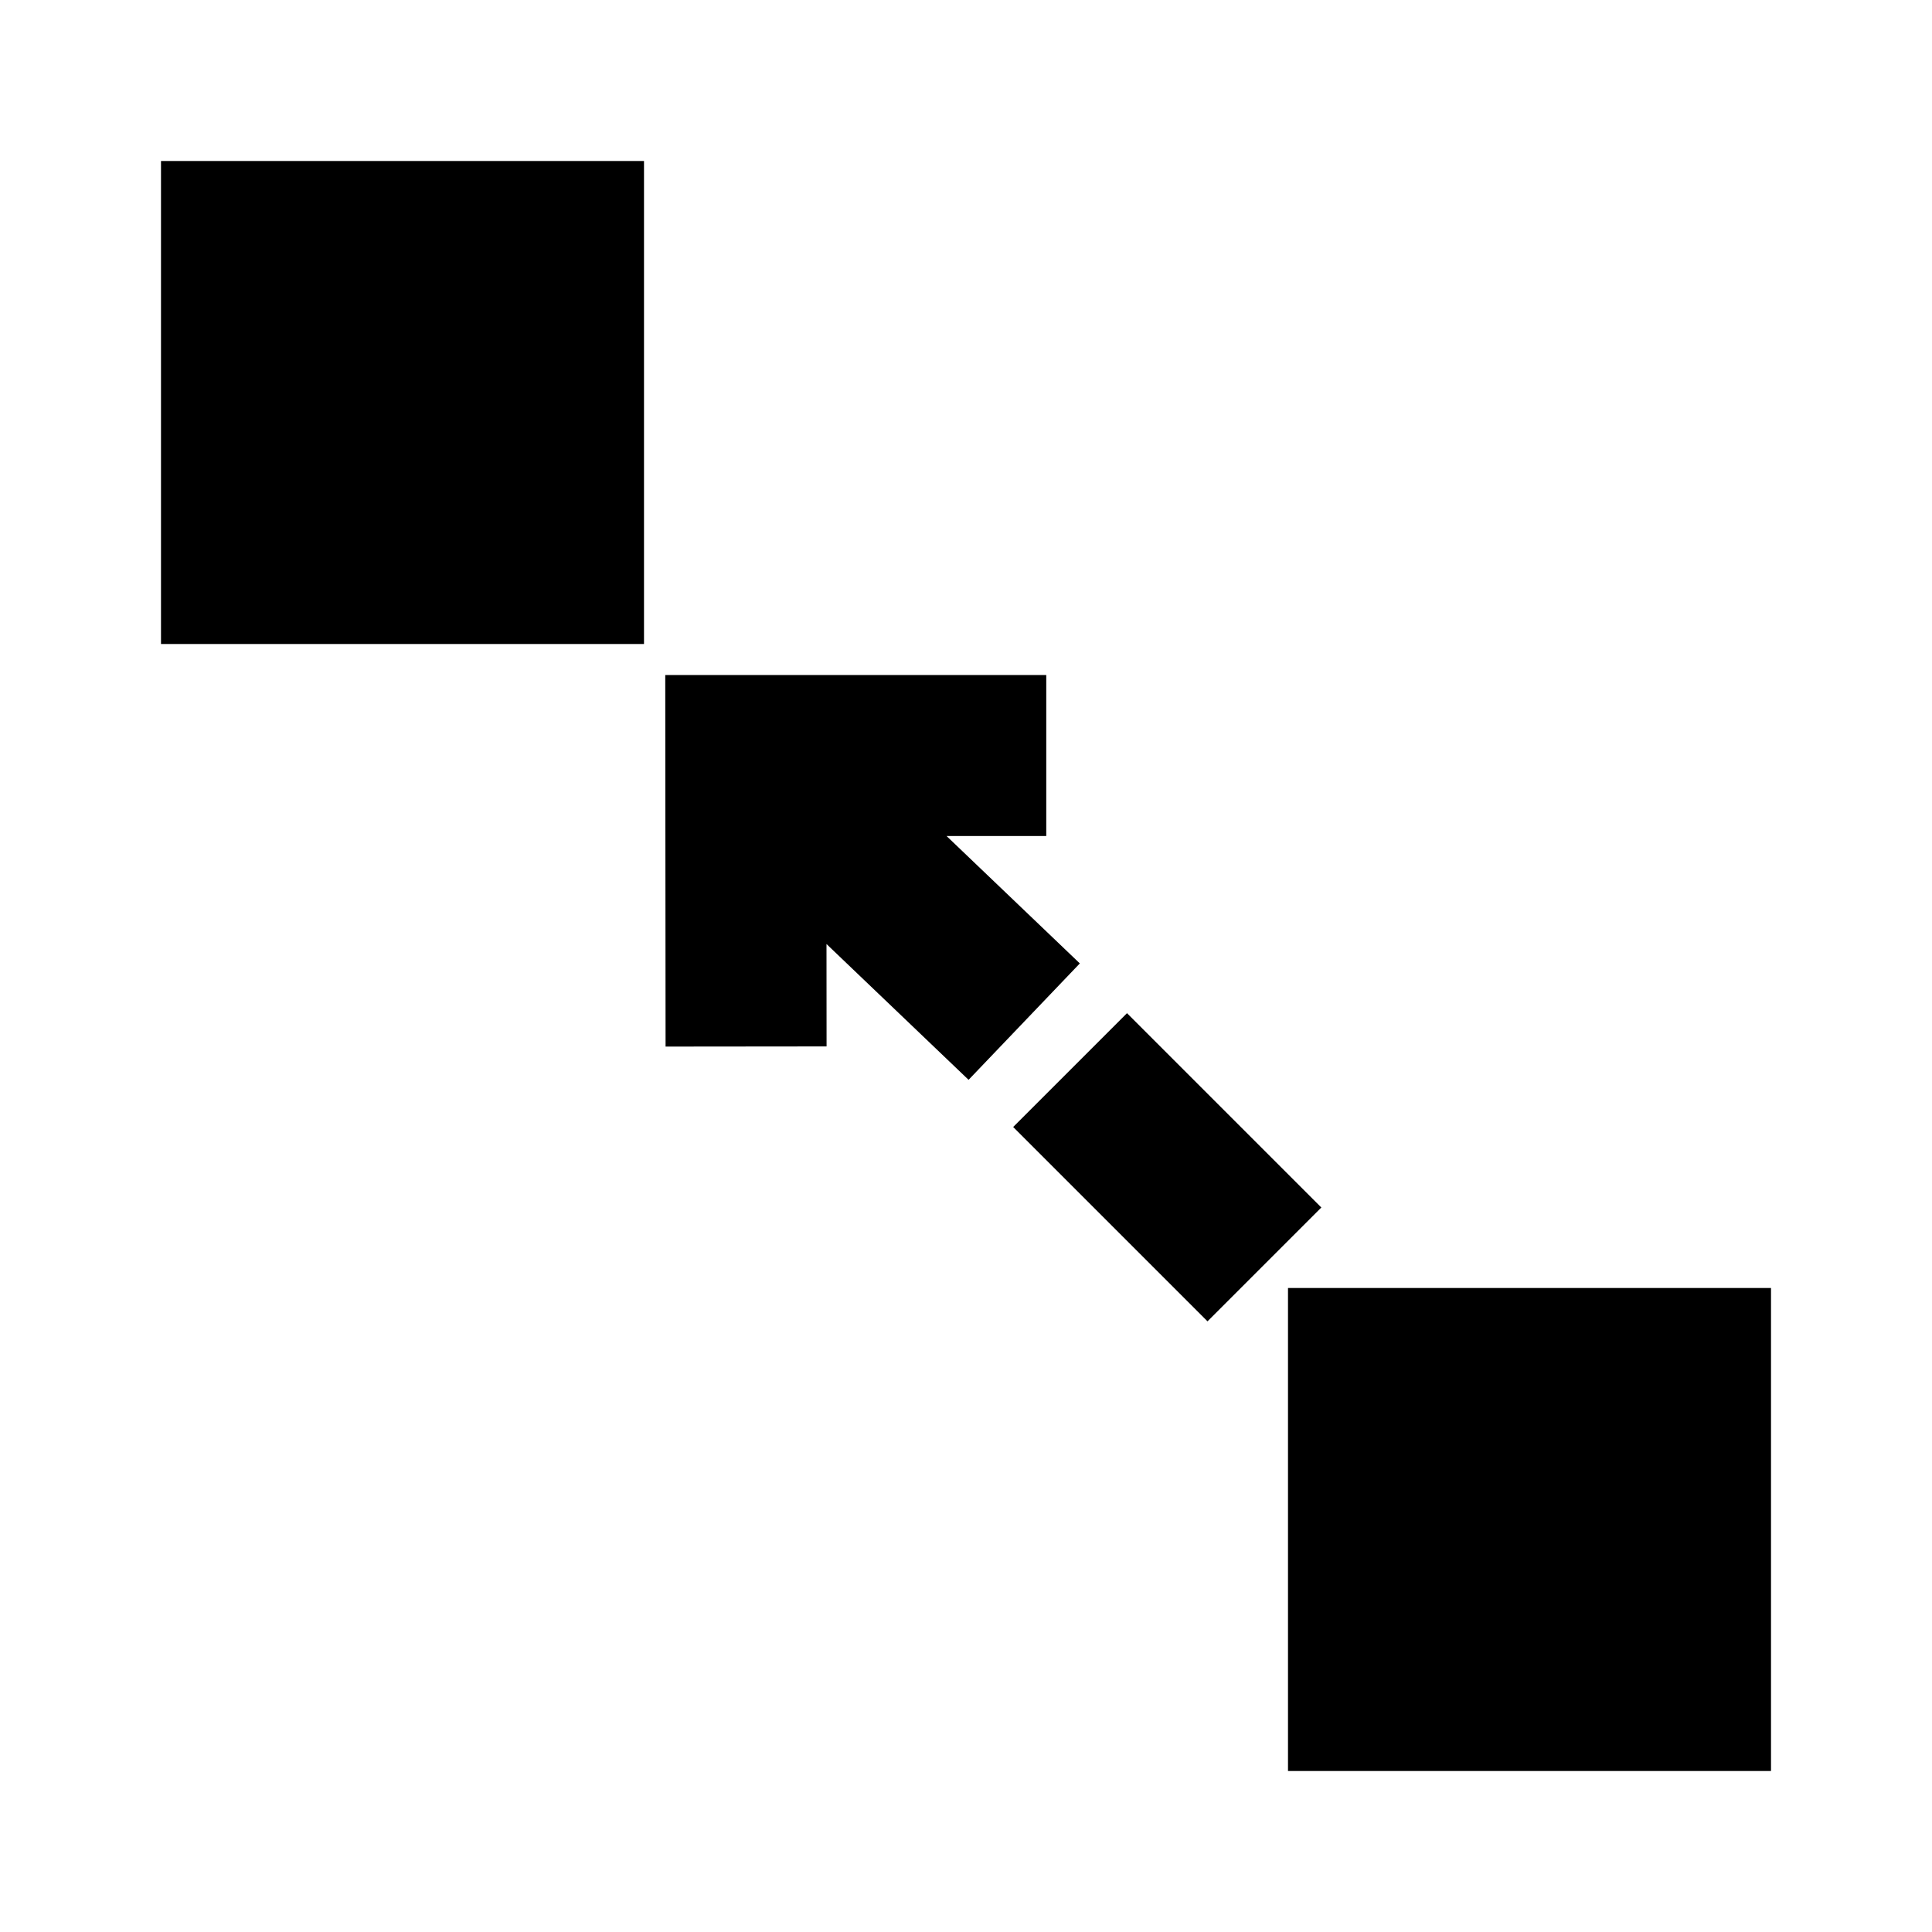 <svg width="24" height="24" viewBox="0 0 24 24" fill="none" xmlns="http://www.w3.org/2000/svg">
<path d="M2 2H8V8H2V2Z" fill="currentColor"/>
<path d="M8.264 8.385H12.997V10.385H11.758L13.414 11.968L12.032 13.414L10.267 11.727L10.268 12.999L8.268 13.001L8.264 8.385Z" fill="currentColor"/>
<path d="M14 12.586L16.414 15L15 16.414L12.586 14L14 12.586Z" fill="currentColor"/>
<path d="M22 16H16V22H22V16Z" fill="currentColor"/>
</svg>

